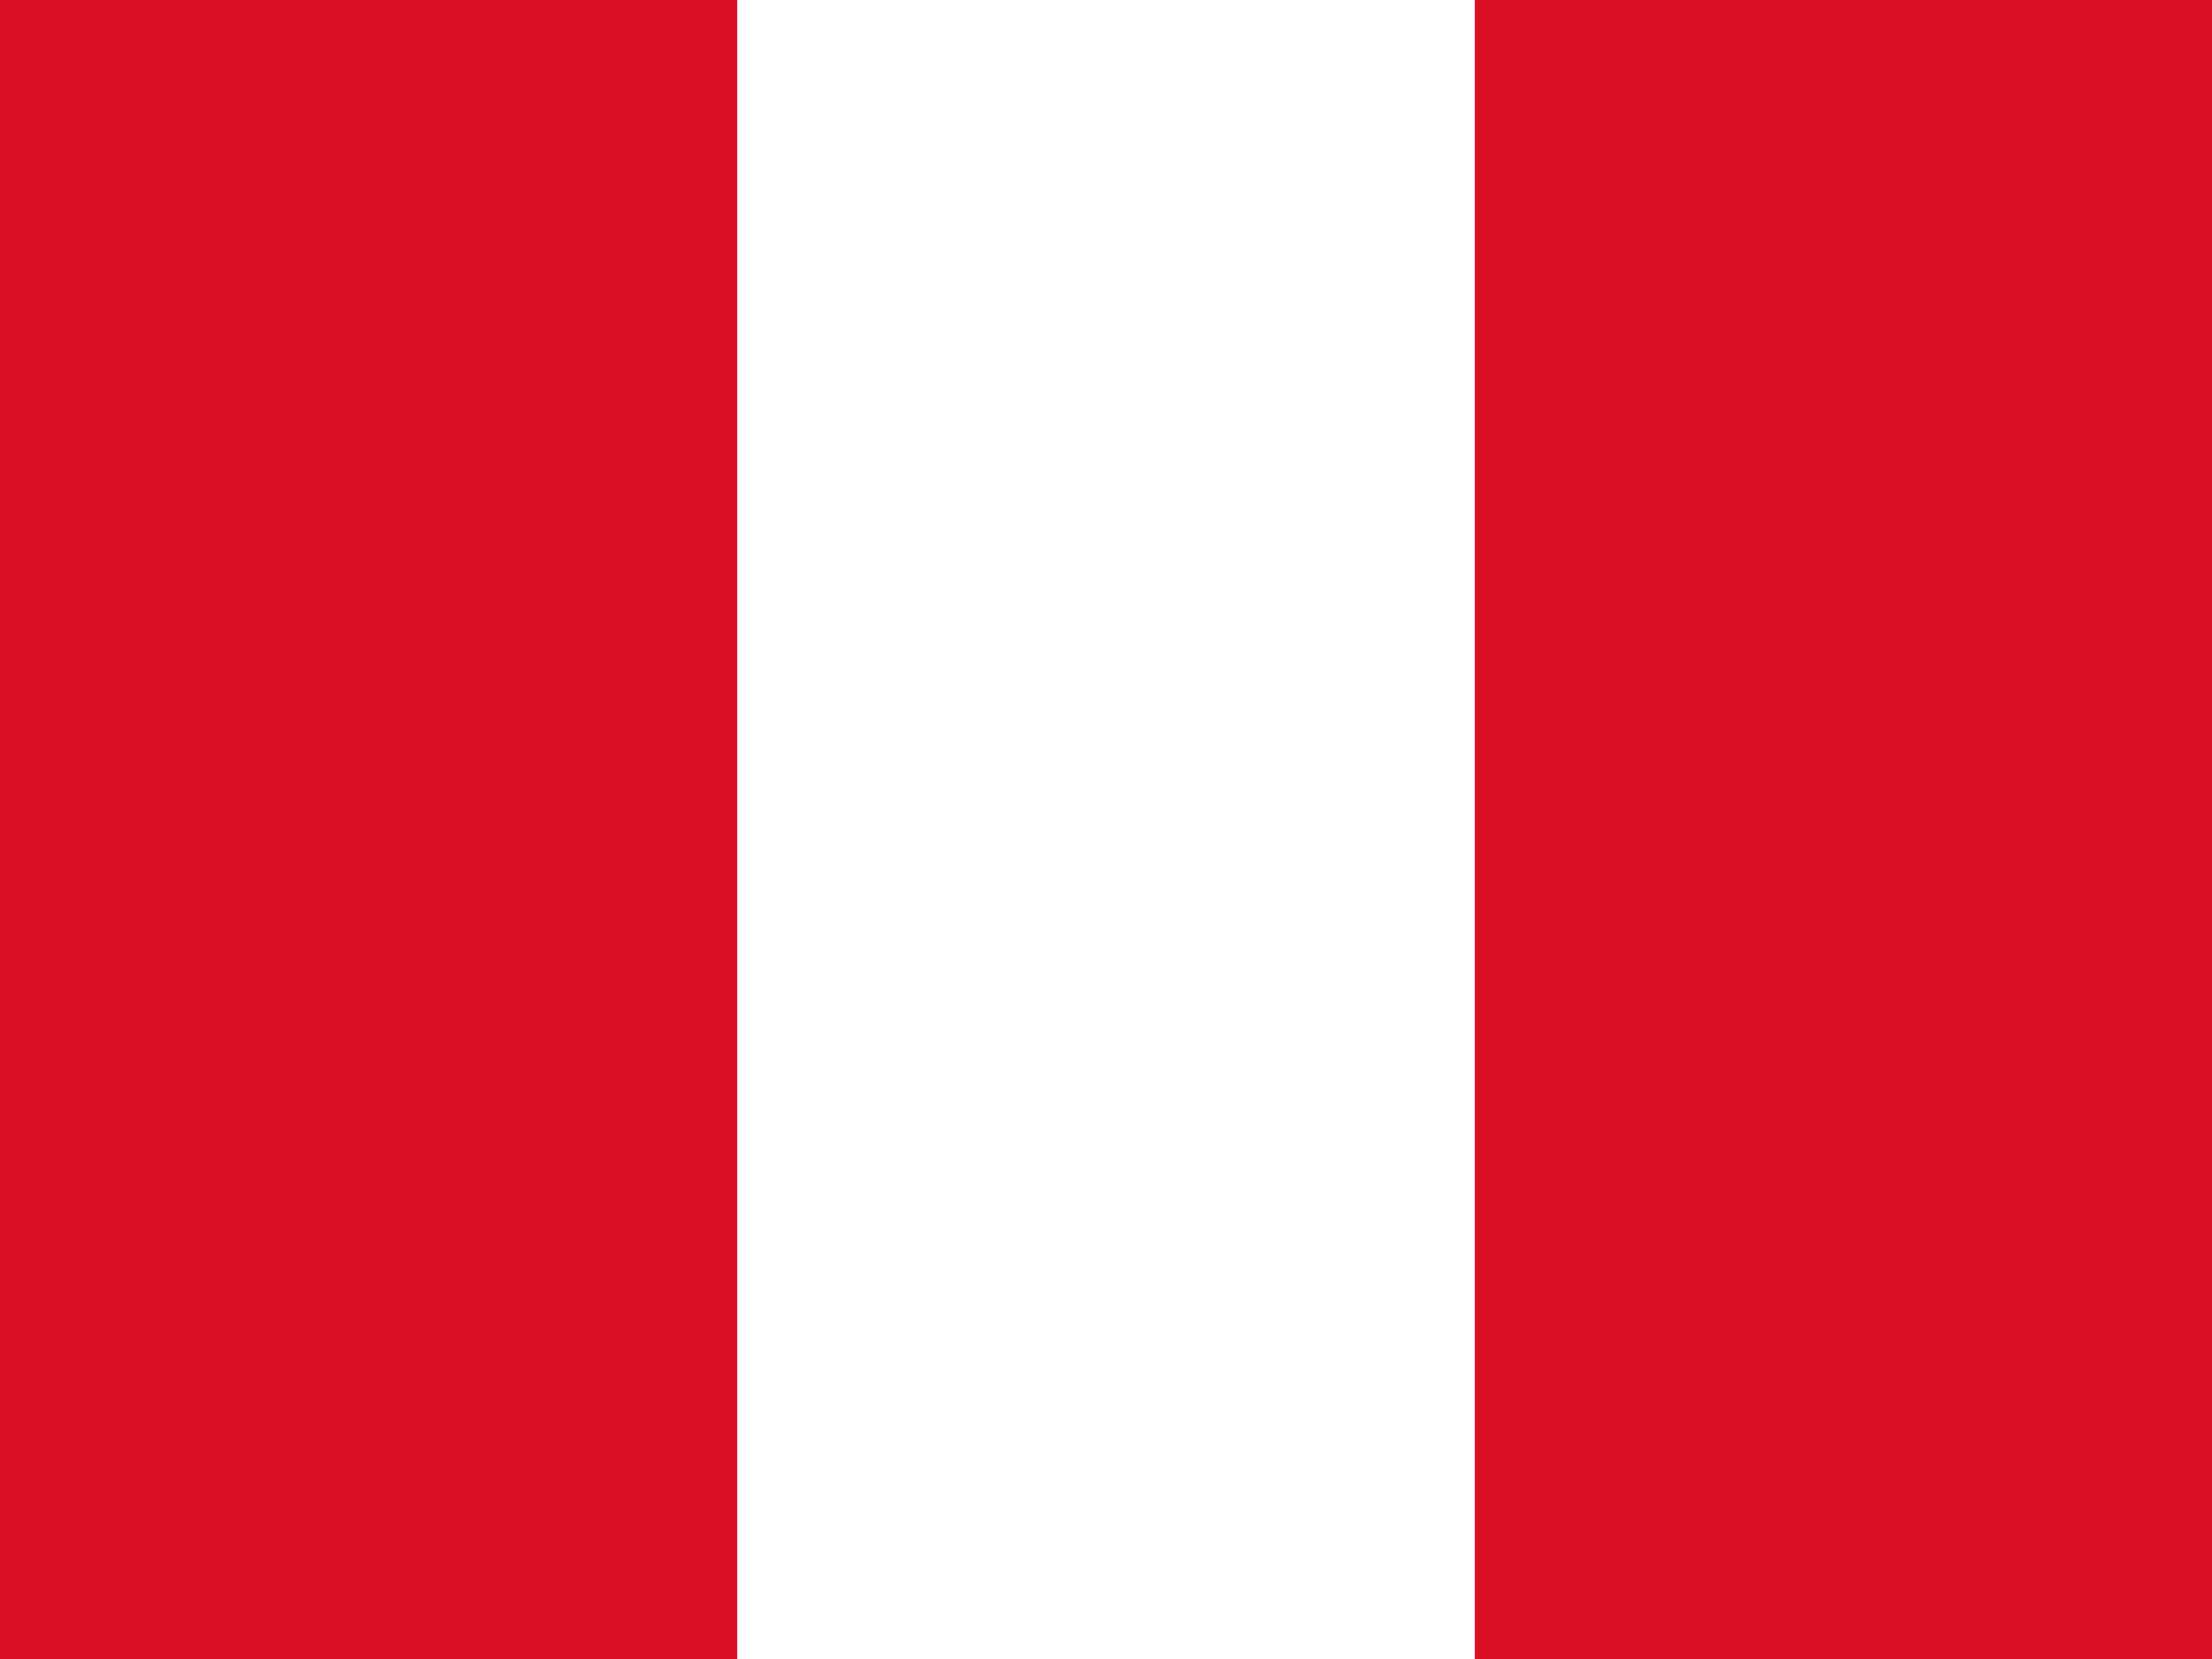 <svg width="80" height="60" viewBox="0 0 80 60" fill="none" xmlns="http://www.w3.org/2000/svg">
<rect x="0" y="0" width="80" height="60" fill="#333333" stroke="none"/>
<g clip-path="url(#clip0_351_527)">
<path d="M0 0H80V60H0V0Z" fill="#D91023"/>
<path d="M26.663 0H53.337V60H26.663V0Z" fill="white"/>
</g>
<defs>
<clipPath id="clip0_351_527">
<rect width="80" height="60" fill="white"/>
</clipPath>
</defs>
</svg>
